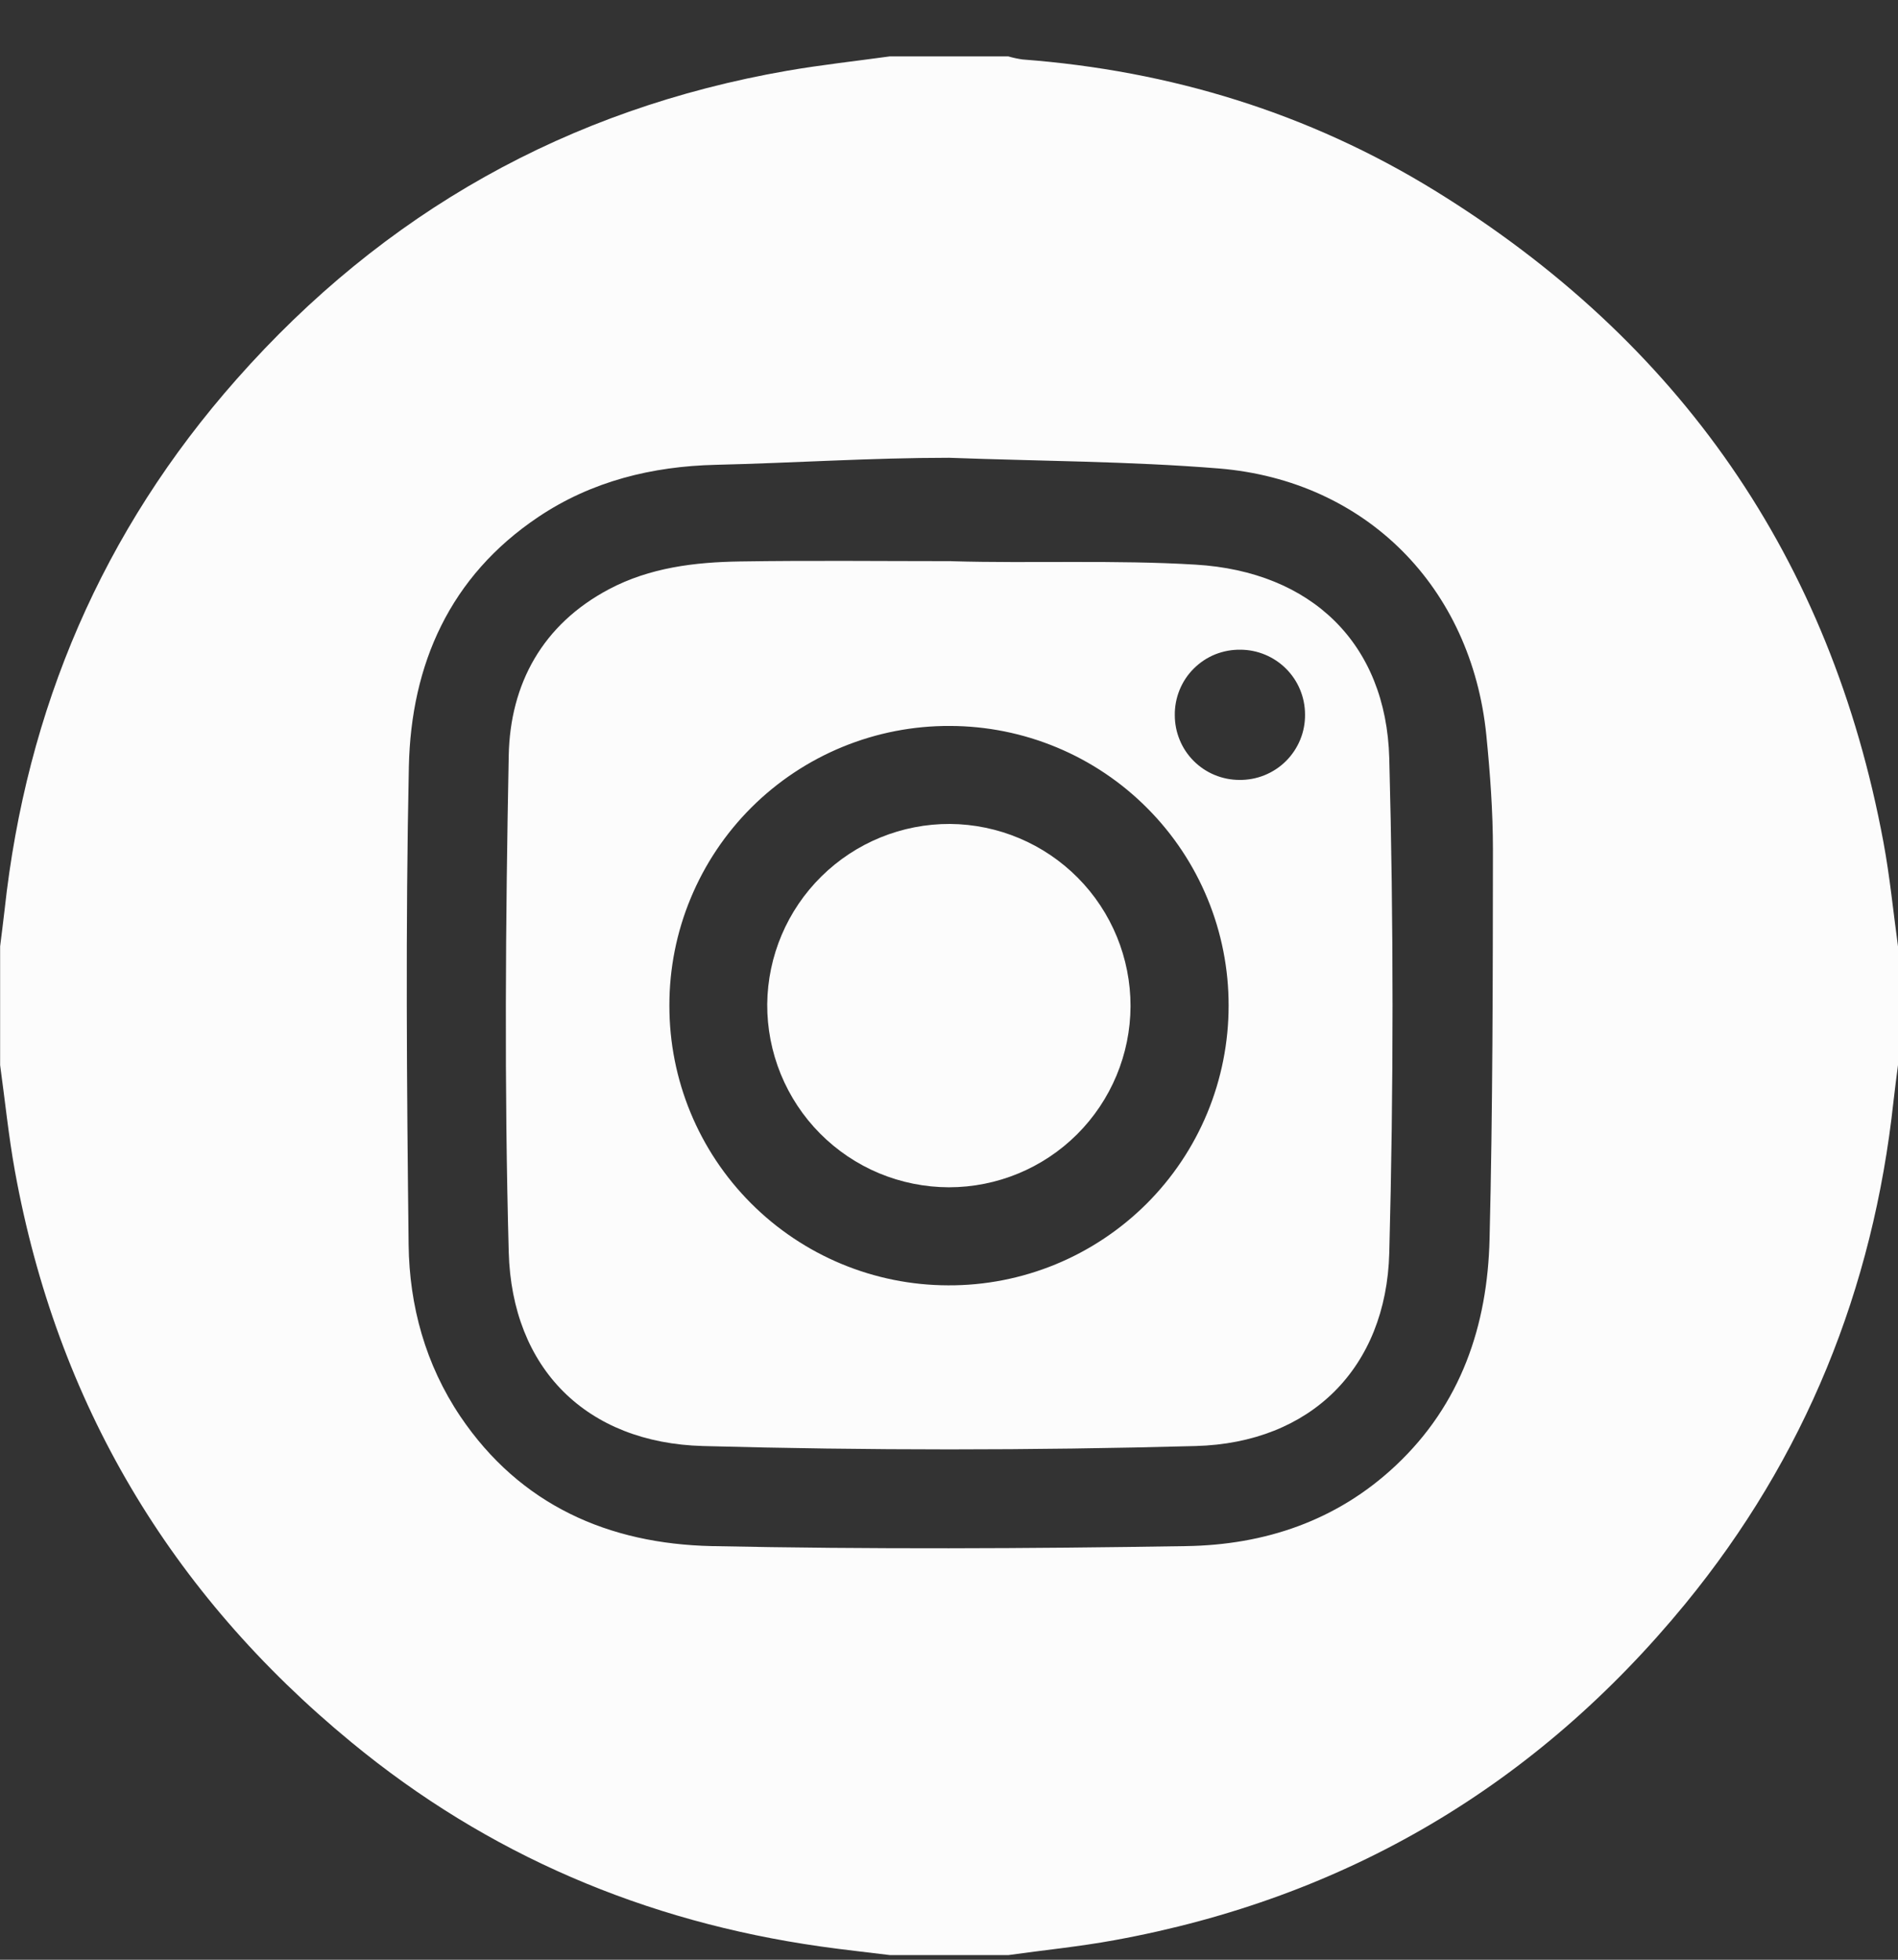 <svg width="31" height="32" viewBox="0 0 31 32" fill="none" xmlns="http://www.w3.org/2000/svg">
<rect x="0" y="0" width="31" height="32" fill="#333333" stroke="none"/>
<g clip-path="url(#clip0_1601_77)">
<path d="M14.531 0.921H16.469C16.545 0.943 16.623 0.96 16.702 0.971C19.115 1.153 21.374 1.844 23.433 3.111C27.434 5.575 29.899 9.117 30.762 13.75C30.867 14.313 30.922 14.885 31 15.453V17.39C30.975 17.589 30.948 17.787 30.926 17.986C30.594 21.052 29.483 23.799 27.527 26.187C25.093 29.154 21.98 30.993 18.202 31.681C17.63 31.786 17.049 31.843 16.472 31.924H14.534C14.156 31.877 13.777 31.837 13.399 31.783C10.537 31.376 7.968 30.287 5.739 28.449C2.776 26.012 0.931 22.904 0.244 19.125C0.14 18.551 0.082 17.97 0.002 17.392V15.453C0.026 15.254 0.053 15.056 0.075 14.857C0.432 11.573 1.673 8.671 3.862 6.195C6.27 3.47 9.27 1.78 12.858 1.155C13.414 1.059 13.973 0.998 14.531 0.921ZM15.5 7.475C15.5 7.511 15.5 7.439 15.5 7.475C14.229 7.475 12.957 7.56 11.686 7.59C10.653 7.615 9.665 7.856 8.793 8.441C7.347 9.41 6.714 10.846 6.678 12.518C6.623 15.121 6.644 17.725 6.674 20.325C6.686 21.324 6.95 22.282 7.518 23.127C8.498 24.58 9.943 25.209 11.626 25.246C14.207 25.299 16.791 25.288 19.373 25.246C20.653 25.227 21.834 24.835 22.796 23.931C23.863 22.929 24.295 21.646 24.329 20.232C24.381 18.113 24.382 15.994 24.384 13.875C24.384 13.25 24.338 12.624 24.276 12.003C24.034 9.596 22.319 7.85 19.912 7.65C18.448 7.531 16.971 7.53 15.501 7.475H15.5Z" fill="#FCFCFC"/>
<path d="M15.539 9.164C16.87 9.202 18.203 9.14 19.53 9.22C21.415 9.333 22.641 10.503 22.691 12.384C22.762 15.073 22.762 17.765 22.691 20.459C22.641 22.335 21.41 23.562 19.528 23.612C16.848 23.685 14.167 23.685 11.484 23.612C9.578 23.561 8.36 22.346 8.309 20.442C8.236 17.742 8.257 15.038 8.309 12.337C8.332 11.167 8.861 10.196 9.947 9.621C10.613 9.268 11.349 9.179 12.087 9.168C13.238 9.15 14.388 9.163 15.539 9.163C15.539 9.142 15.539 9.186 15.539 9.164ZM20.067 16.421C20.068 15.822 19.951 15.229 19.723 14.676C19.495 14.122 19.16 13.619 18.737 13.195C18.315 12.771 17.813 12.434 17.26 12.204C16.707 11.974 16.115 11.855 15.516 11.854C14.915 11.851 14.319 11.967 13.763 12.195C13.207 12.423 12.701 12.759 12.275 13.183C11.849 13.607 11.511 14.112 11.281 14.667C11.05 15.222 10.932 15.818 10.933 16.419C10.931 17.629 11.41 18.79 12.264 19.646C13.118 20.503 14.277 20.986 15.487 20.988C16.088 20.991 16.684 20.874 17.239 20.646C17.795 20.417 18.3 20.081 18.726 19.657C19.152 19.232 19.489 18.728 19.719 18.173C19.949 17.617 20.067 17.022 20.067 16.421ZM21.315 11.664C21.314 11.384 21.203 11.117 21.005 10.919C20.807 10.722 20.54 10.61 20.261 10.609C20.119 10.607 19.979 10.633 19.848 10.685C19.717 10.738 19.598 10.817 19.498 10.917C19.398 11.016 19.319 11.135 19.266 11.266C19.213 11.397 19.186 11.537 19.188 11.678C19.188 11.817 19.215 11.954 19.268 12.082C19.32 12.21 19.398 12.327 19.496 12.425C19.594 12.523 19.71 12.601 19.838 12.654C19.966 12.707 20.103 12.735 20.242 12.735C20.383 12.737 20.523 12.711 20.654 12.658C20.785 12.605 20.905 12.526 21.005 12.426C21.105 12.326 21.184 12.207 21.237 12.077C21.291 11.946 21.317 11.805 21.315 11.664V11.664Z" fill="#FCFCFC"/>
<path d="M18.465 16.43C18.462 17.215 18.148 17.967 17.592 18.522C17.036 19.076 16.283 19.387 15.498 19.387C15.107 19.386 14.719 19.308 14.358 19.158C13.997 19.007 13.669 18.786 13.393 18.508C13.118 18.231 12.9 17.901 12.752 17.539C12.604 17.176 12.529 16.788 12.531 16.397C12.539 15.612 12.857 14.862 13.417 14.31C13.976 13.759 14.73 13.451 15.516 13.454C16.301 13.46 17.052 13.776 17.605 14.334C18.157 14.891 18.466 15.645 18.465 16.43Z" fill="#FCFCFC"/>
</g>
<defs>
<clipPath id="clip0_1601_77">
<rect width="31" height="31" fill="white" transform="translate(0 0.921)"/>
</clipPath>
</defs>
</svg>

